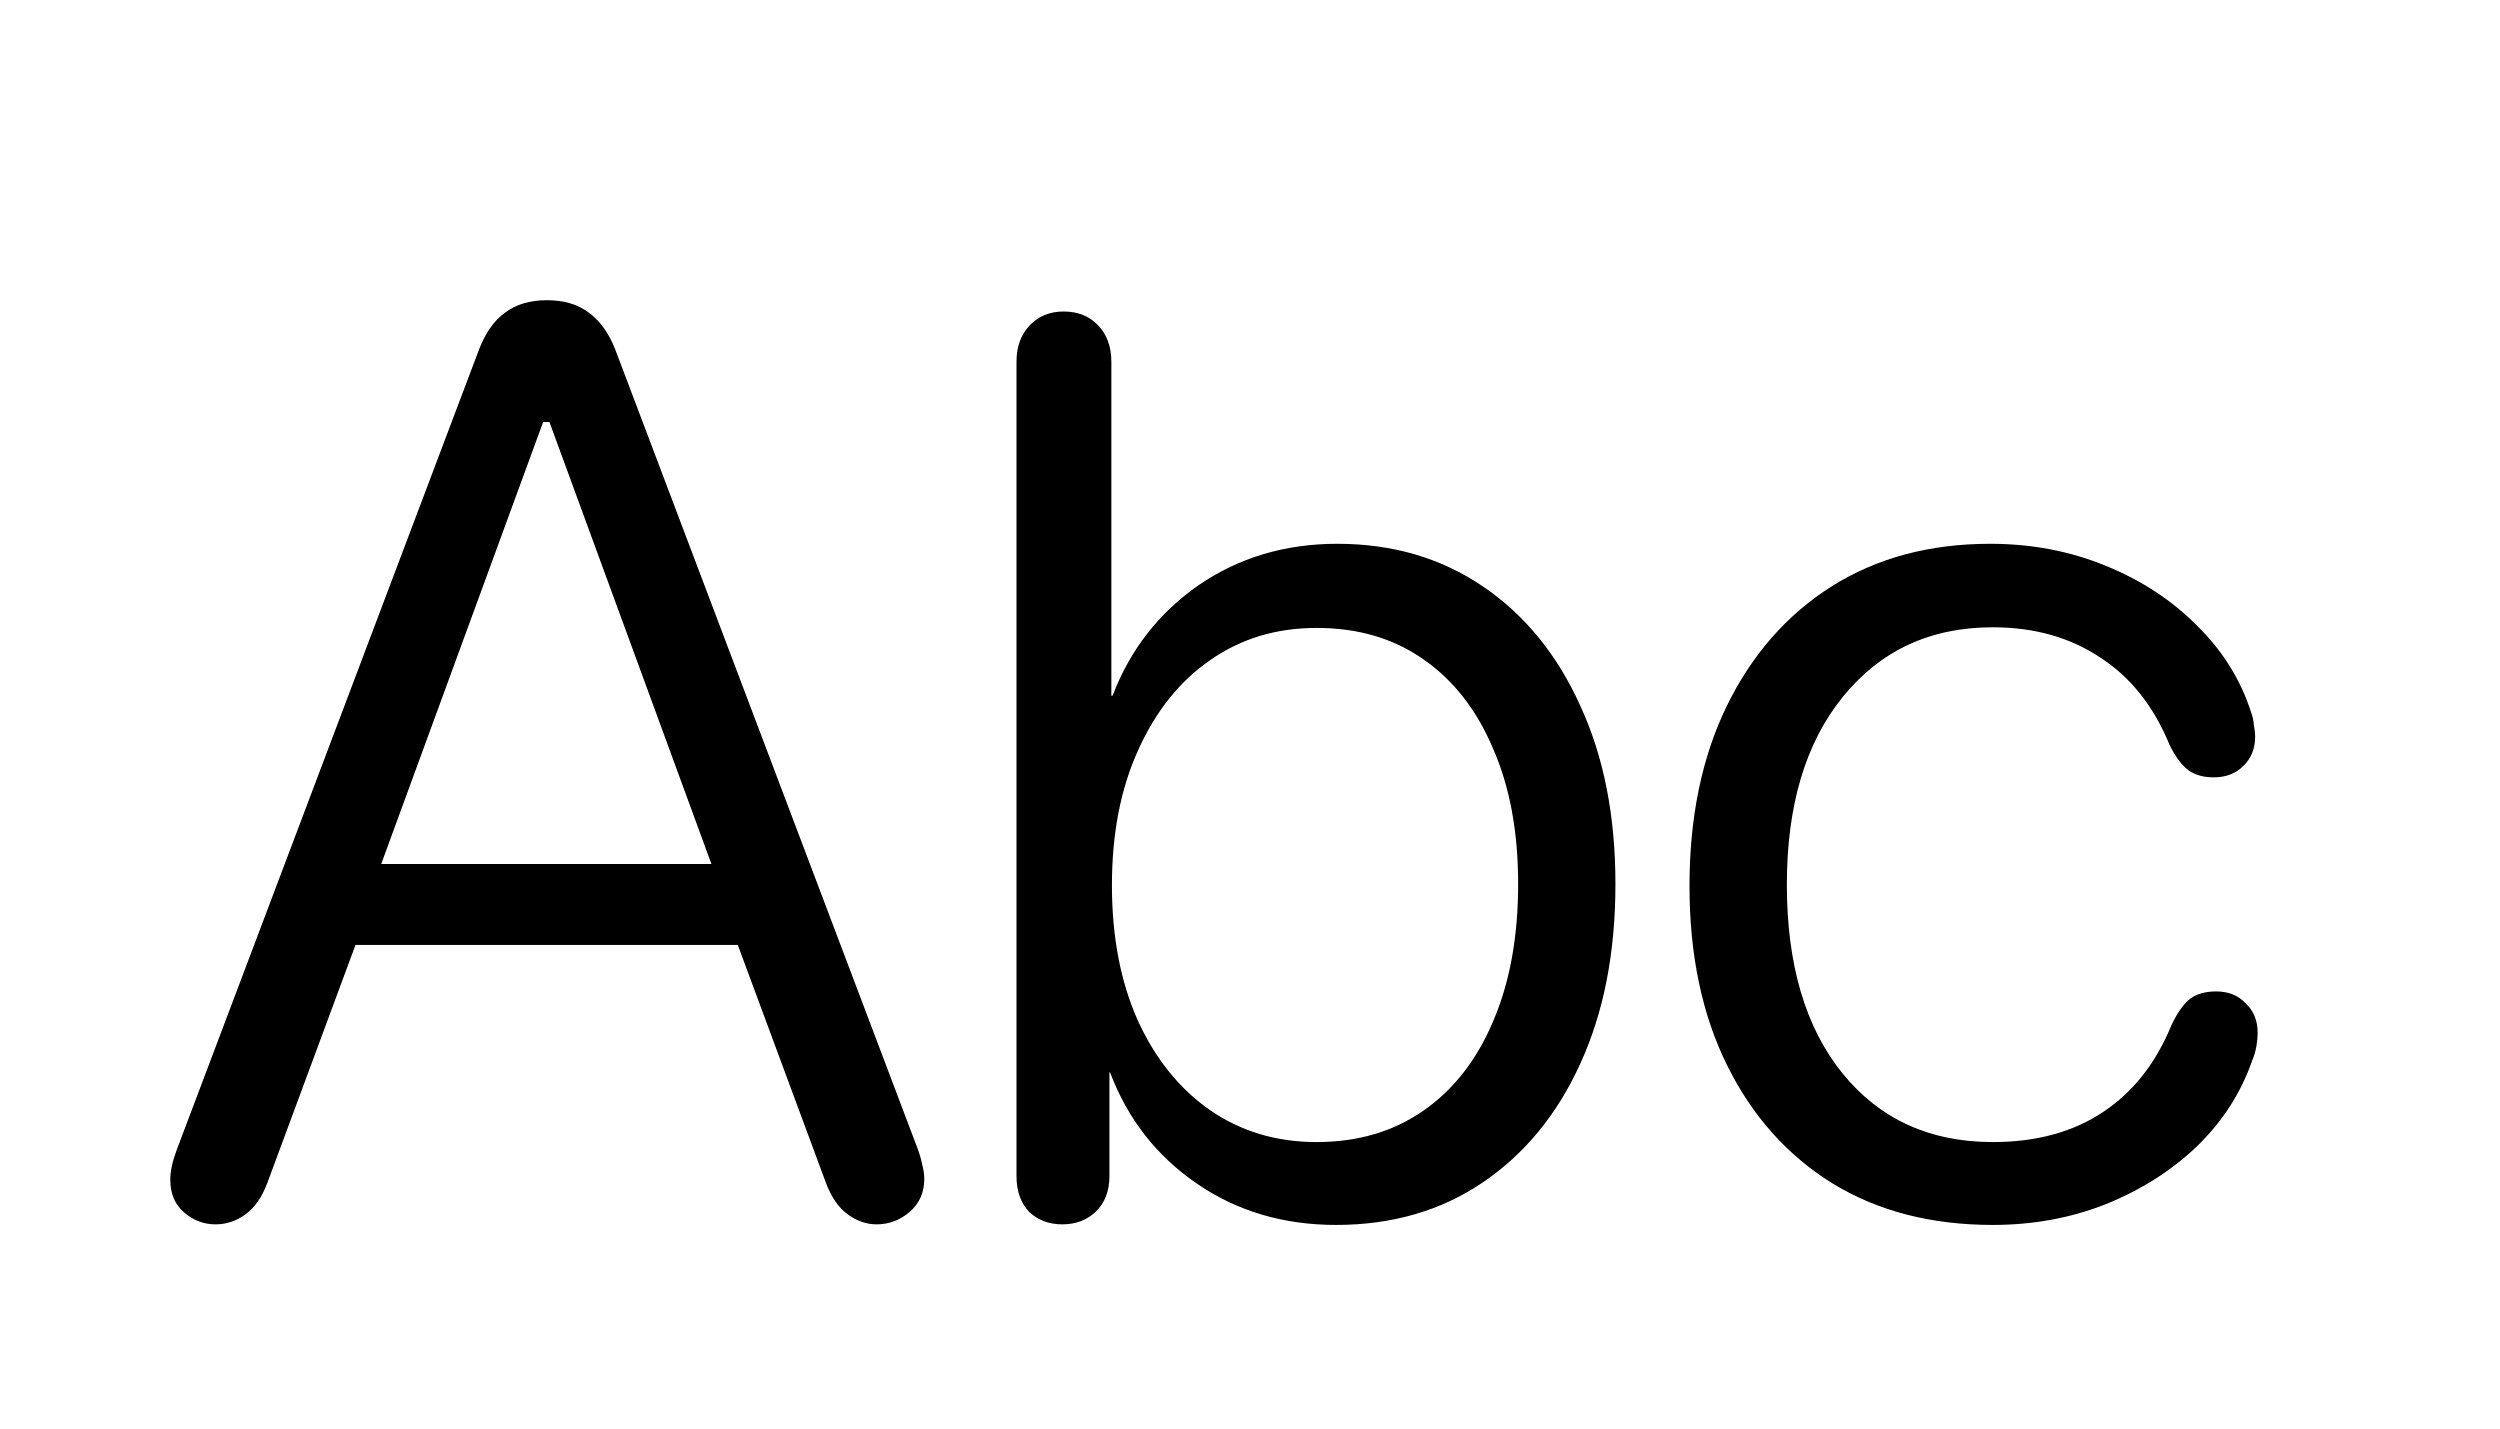 <svg width="35" height="20" viewBox="0 0 35 20" fill="none" xmlns="http://www.w3.org/2000/svg">
<g clip-path="url(#clip0_102_183)">
<path d="M3.017 17.141C2.853 17.141 2.706 17.085 2.577 16.974C2.448 16.862 2.384 16.71 2.384 16.517C2.384 16.399 2.413 16.262 2.472 16.104L6.708 4.889C6.796 4.66 6.916 4.49 7.068 4.379C7.221 4.262 7.417 4.203 7.657 4.203C7.897 4.203 8.094 4.262 8.246 4.379C8.404 4.496 8.527 4.669 8.615 4.897L12.852 16.095C12.881 16.177 12.901 16.25 12.913 16.314C12.931 16.379 12.94 16.443 12.94 16.508C12.94 16.695 12.872 16.848 12.737 16.965C12.602 17.082 12.447 17.141 12.271 17.141C12.131 17.141 11.996 17.094 11.867 17C11.738 16.906 11.636 16.757 11.56 16.552L10.329 13.229H4.977L3.746 16.552C3.67 16.757 3.567 16.906 3.438 17C3.31 17.094 3.169 17.141 3.017 17.141ZM5.337 12.096H9.96L7.692 5.908H7.604L5.337 12.096ZM14.873 17.141C14.685 17.141 14.53 17.082 14.407 16.965C14.29 16.842 14.231 16.675 14.231 16.464V5.064C14.231 4.854 14.293 4.684 14.416 4.555C14.539 4.426 14.697 4.361 14.891 4.361C15.09 4.361 15.251 4.426 15.374 4.555C15.497 4.684 15.559 4.854 15.559 5.064V9.74H15.576C15.822 9.096 16.224 8.58 16.78 8.193C17.343 7.807 17.99 7.613 18.723 7.613C19.496 7.613 20.176 7.812 20.762 8.211C21.348 8.609 21.802 9.166 22.124 9.881C22.452 10.59 22.616 11.422 22.616 12.377C22.616 13.338 22.452 14.176 22.124 14.891C21.802 15.6 21.348 16.153 20.762 16.552C20.176 16.95 19.49 17.149 18.705 17.149C17.967 17.149 17.316 16.956 16.754 16.569C16.191 16.183 15.787 15.664 15.541 15.014H15.532V16.464C15.532 16.675 15.468 16.842 15.339 16.965C15.216 17.082 15.06 17.141 14.873 17.141ZM18.433 15.989C19.007 15.989 19.505 15.843 19.927 15.55C20.349 15.257 20.674 14.841 20.902 14.302C21.137 13.757 21.254 13.115 21.254 12.377C21.254 11.645 21.137 11.012 20.902 10.479C20.674 9.939 20.349 9.523 19.927 9.23C19.511 8.938 19.013 8.791 18.433 8.791C17.87 8.791 17.375 8.94 16.947 9.239C16.52 9.532 16.183 9.951 15.937 10.496C15.69 11.035 15.567 11.668 15.567 12.395C15.567 13.115 15.688 13.745 15.928 14.284C16.174 14.823 16.511 15.242 16.939 15.541C17.372 15.84 17.87 15.989 18.433 15.989ZM27.898 17.149C27.037 17.149 26.29 16.956 25.657 16.569C25.024 16.177 24.532 15.626 24.181 14.917C23.829 14.208 23.653 13.37 23.653 12.403C23.653 11.442 23.826 10.604 24.172 9.89C24.523 9.169 25.013 8.609 25.64 8.211C26.273 7.812 27.014 7.613 27.863 7.613C28.443 7.613 28.982 7.716 29.48 7.921C29.984 8.126 30.412 8.407 30.764 8.765C31.121 9.116 31.373 9.523 31.52 9.986C31.537 10.033 31.549 10.089 31.555 10.153C31.566 10.212 31.572 10.265 31.572 10.312C31.572 10.481 31.517 10.619 31.405 10.725C31.3 10.83 31.162 10.883 30.992 10.883C30.852 10.883 30.734 10.851 30.641 10.786C30.547 10.716 30.459 10.599 30.377 10.435C30.154 9.89 29.829 9.479 29.401 9.204C28.98 8.923 28.479 8.782 27.898 8.782C27.025 8.782 26.325 9.107 25.798 9.758C25.276 10.402 25.016 11.278 25.016 12.386C25.016 13.505 25.276 14.387 25.798 15.031C26.319 15.67 27.02 15.989 27.898 15.989C28.508 15.989 29.023 15.849 29.445 15.567C29.867 15.286 30.186 14.879 30.403 14.346C30.485 14.176 30.57 14.056 30.658 13.985C30.752 13.915 30.875 13.88 31.027 13.88C31.197 13.88 31.335 13.935 31.44 14.047C31.552 14.152 31.607 14.29 31.607 14.46C31.607 14.513 31.602 14.574 31.59 14.645C31.578 14.715 31.558 14.785 31.528 14.855C31.37 15.307 31.112 15.705 30.755 16.051C30.398 16.391 29.973 16.66 29.48 16.859C28.988 17.053 28.461 17.149 27.898 17.149Z" fill="black"/>
</g>
<defs>
<clipPath id="clip0_102_183">
<rect width="35" height="20" fill="white"/>
</clipPath>
</defs>
</svg>
